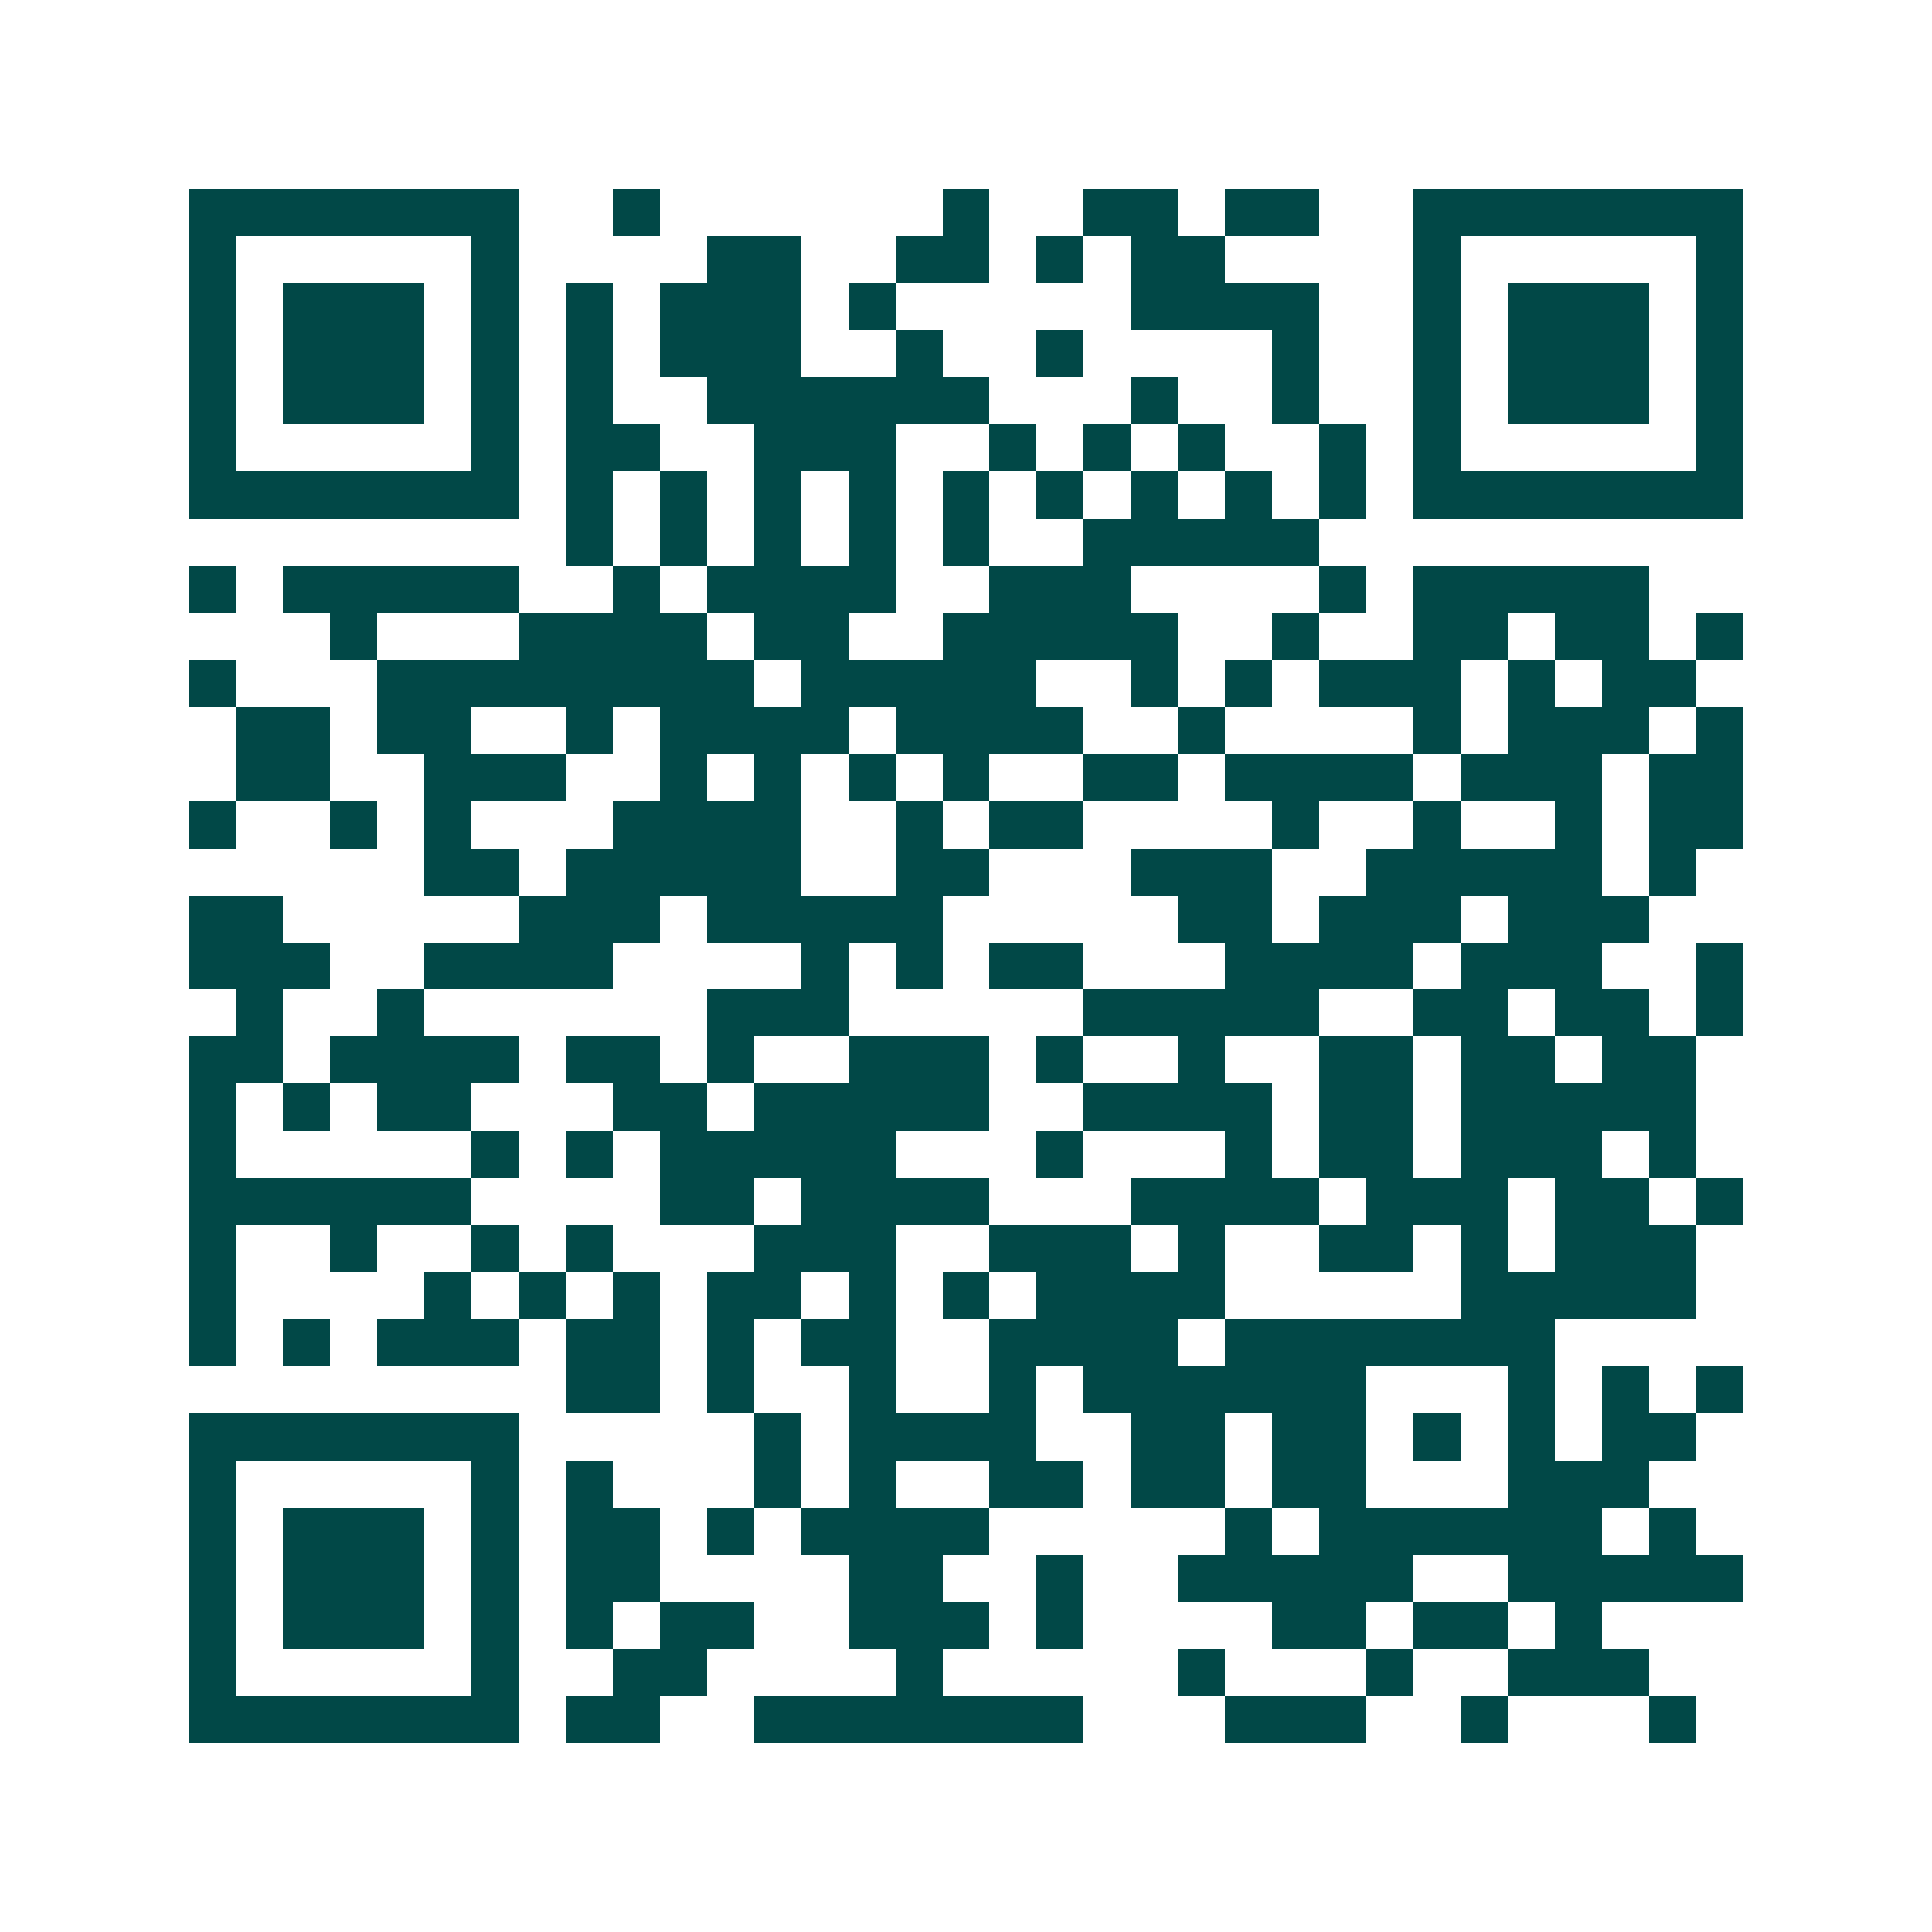 <svg xmlns="http://www.w3.org/2000/svg" width="200" height="200" viewBox="0 0 41 41" shape-rendering="crispEdges"><path fill="#ffffff" d="M0 0h41v41H0z"/><path stroke="#014847" d="M4 4.5h7m2 0h1m6 0h1m2 0h2m1 0h2m2 0h7M4 5.5h1m5 0h1m4 0h2m2 0h2m1 0h1m1 0h2m4 0h1m5 0h1M4 6.5h1m1 0h3m1 0h1m1 0h1m1 0h3m1 0h1m5 0h4m2 0h1m1 0h3m1 0h1M4 7.5h1m1 0h3m1 0h1m1 0h1m1 0h3m2 0h1m2 0h1m4 0h1m2 0h1m1 0h3m1 0h1M4 8.5h1m1 0h3m1 0h1m1 0h1m2 0h6m3 0h1m2 0h1m2 0h1m1 0h3m1 0h1M4 9.5h1m5 0h1m1 0h2m2 0h3m2 0h1m1 0h1m1 0h1m2 0h1m1 0h1m5 0h1M4 10.5h7m1 0h1m1 0h1m1 0h1m1 0h1m1 0h1m1 0h1m1 0h1m1 0h1m1 0h1m1 0h7M12 11.5h1m1 0h1m1 0h1m1 0h1m1 0h1m2 0h5M4 12.5h1m1 0h5m2 0h1m1 0h4m2 0h3m4 0h1m1 0h5M7 13.5h1m3 0h4m1 0h2m2 0h5m2 0h1m2 0h2m1 0h2m1 0h1M4 14.5h1m3 0h8m1 0h5m2 0h1m1 0h1m1 0h3m1 0h1m1 0h2M5 15.5h2m1 0h2m2 0h1m1 0h4m1 0h4m2 0h1m4 0h1m1 0h3m1 0h1M5 16.5h2m2 0h3m2 0h1m1 0h1m1 0h1m1 0h1m2 0h2m1 0h4m1 0h3m1 0h2M4 17.5h1m2 0h1m1 0h1m3 0h4m2 0h1m1 0h2m4 0h1m2 0h1m2 0h1m1 0h2M9 18.5h2m1 0h5m2 0h2m3 0h3m2 0h5m1 0h1M4 19.5h2m5 0h3m1 0h5m5 0h2m1 0h3m1 0h3M4 20.5h3m2 0h4m4 0h1m1 0h1m1 0h2m3 0h4m1 0h3m2 0h1M5 21.5h1m2 0h1m6 0h3m5 0h5m2 0h2m1 0h2m1 0h1M4 22.5h2m1 0h4m1 0h2m1 0h1m2 0h3m1 0h1m2 0h1m2 0h2m1 0h2m1 0h2M4 23.5h1m1 0h1m1 0h2m3 0h2m1 0h5m2 0h4m1 0h2m1 0h5M4 24.5h1m5 0h1m1 0h1m1 0h5m3 0h1m3 0h1m1 0h2m1 0h3m1 0h1M4 25.5h6m4 0h2m1 0h4m3 0h4m1 0h3m1 0h2m1 0h1M4 26.5h1m2 0h1m2 0h1m1 0h1m3 0h3m2 0h3m1 0h1m2 0h2m1 0h1m1 0h3M4 27.5h1m4 0h1m1 0h1m1 0h1m1 0h2m1 0h1m1 0h1m1 0h4m5 0h5M4 28.5h1m1 0h1m1 0h3m1 0h2m1 0h1m1 0h2m2 0h4m1 0h7M12 29.5h2m1 0h1m2 0h1m2 0h1m1 0h6m3 0h1m1 0h1m1 0h1M4 30.5h7m5 0h1m1 0h4m2 0h2m1 0h2m1 0h1m1 0h1m1 0h2M4 31.5h1m5 0h1m1 0h1m3 0h1m1 0h1m2 0h2m1 0h2m1 0h2m3 0h3M4 32.5h1m1 0h3m1 0h1m1 0h2m1 0h1m1 0h4m5 0h1m1 0h6m1 0h1M4 33.5h1m1 0h3m1 0h1m1 0h2m4 0h2m2 0h1m2 0h5m2 0h5M4 34.5h1m1 0h3m1 0h1m1 0h1m1 0h2m2 0h3m1 0h1m4 0h2m1 0h2m1 0h1M4 35.5h1m5 0h1m2 0h2m4 0h1m5 0h1m3 0h1m2 0h3M4 36.5h7m1 0h2m2 0h7m3 0h3m2 0h1m3 0h1"/></svg>
